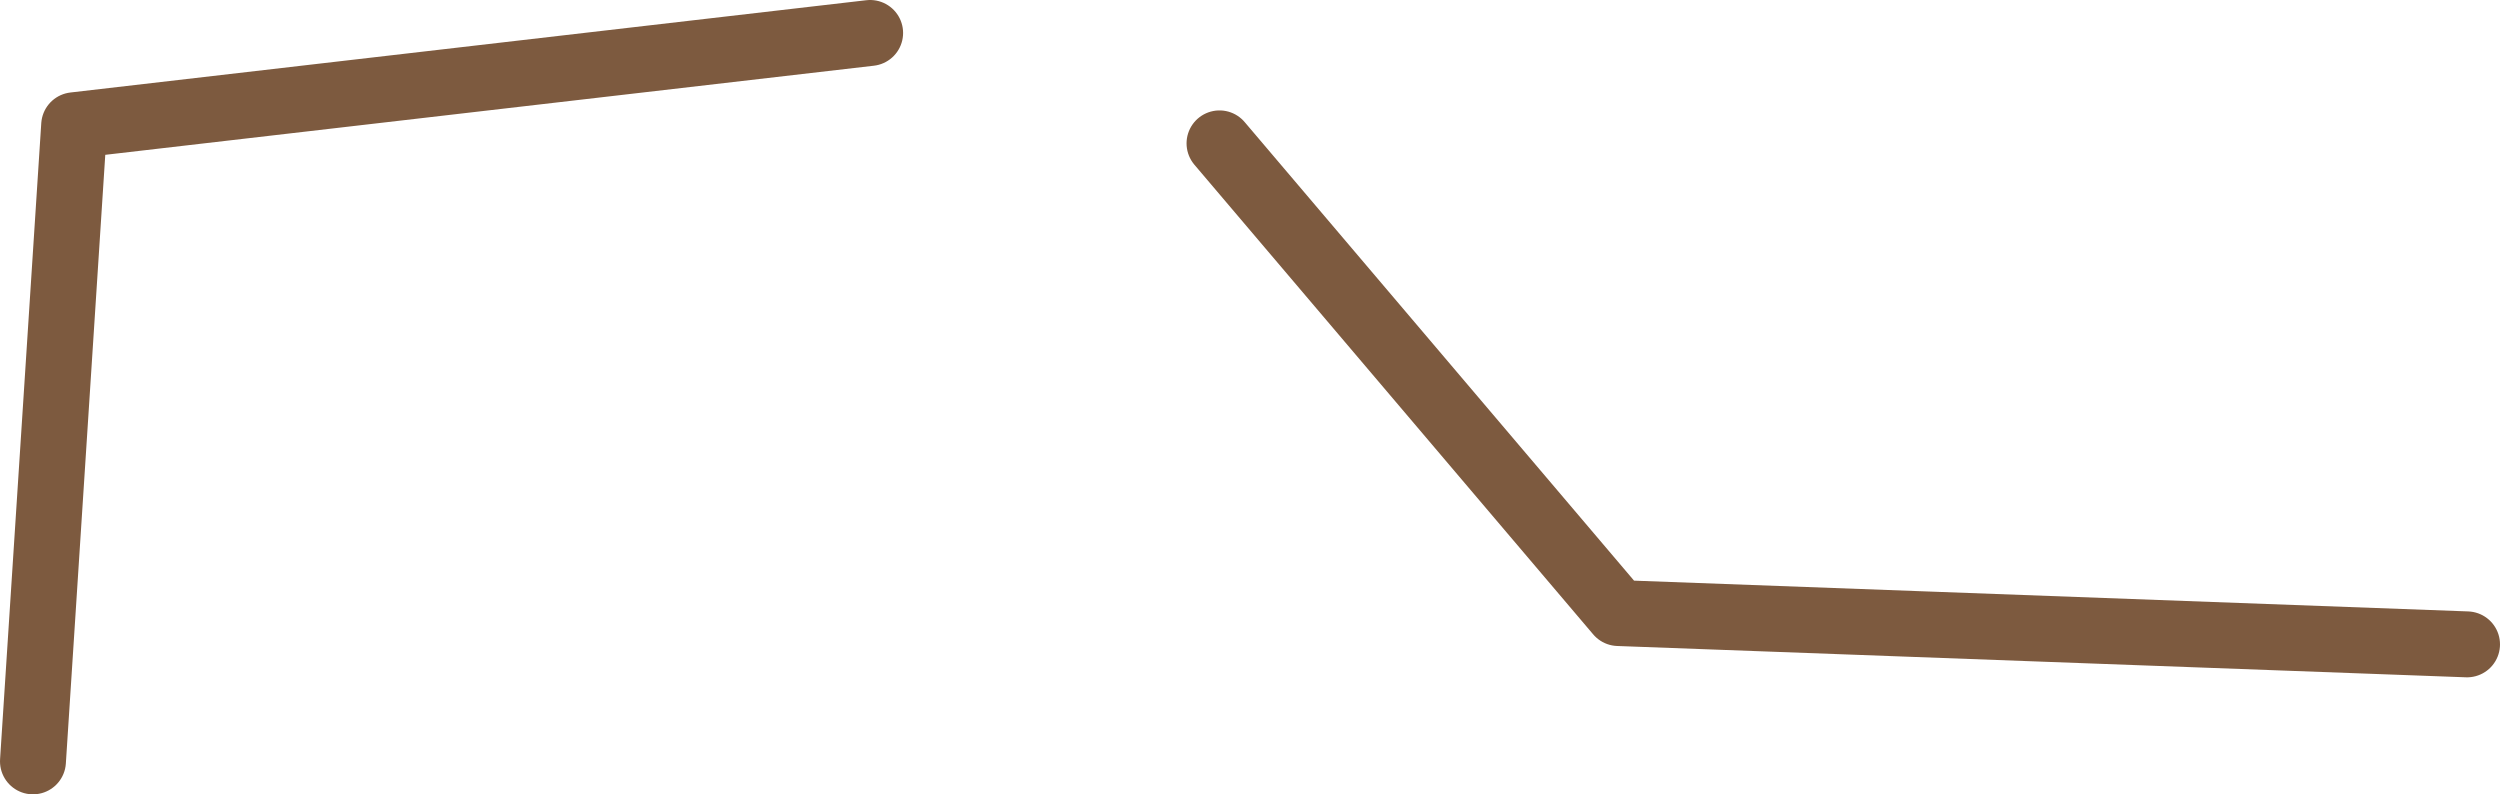 <?xml version="1.0" encoding="UTF-8" standalone="no"?>
<svg xmlns:xlink="http://www.w3.org/1999/xlink" height="24.1px" width="75.85px" xmlns="http://www.w3.org/2000/svg">
  <g transform="matrix(1.0, 0.0, 0.0, 1.0, 9.95, -357.35)">
    <path d="M27.05 361.7 L39.15 375.95 64.9 376.9 M16.45 358.35 L-7.7 361.15 -8.95 380.45" fill="none" stroke="#7d5a3f" stroke-linecap="round" stroke-linejoin="round" stroke-width="2.0"/>
  </g>
</svg>
